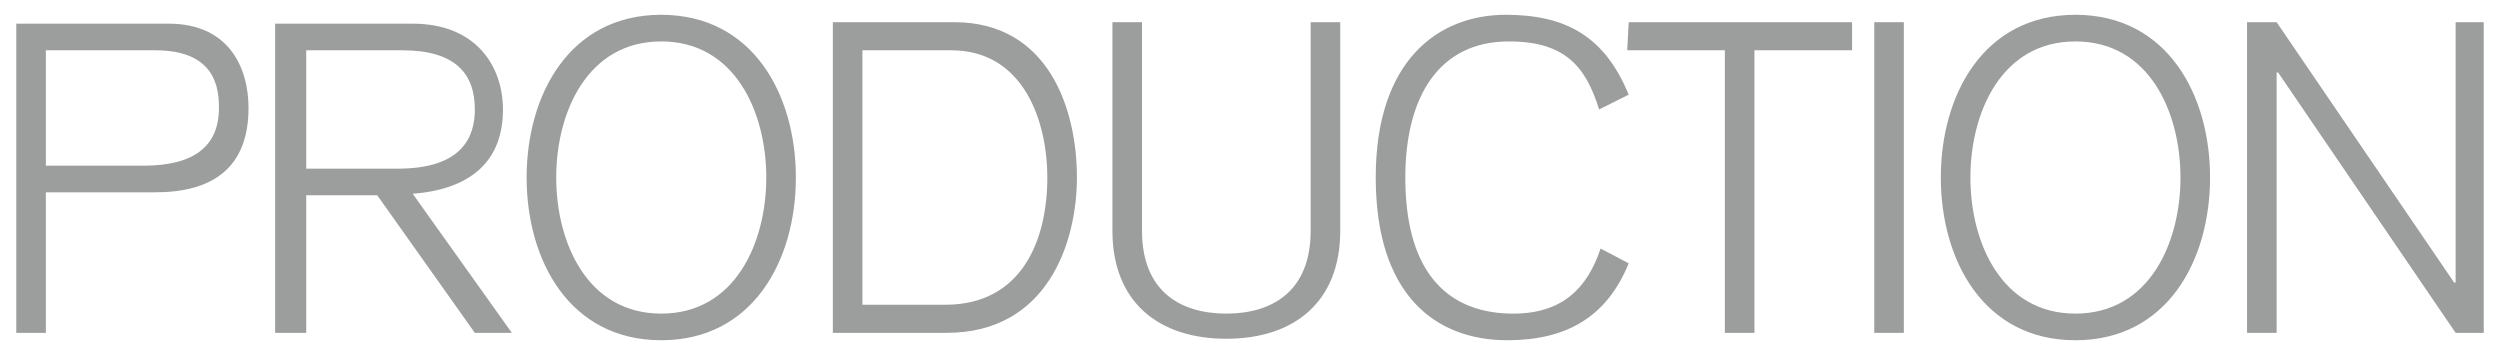 <?xml version="1.0" encoding="utf-8"?>
<!-- Generator: Adobe Illustrator 24.0.0, SVG Export Plug-In . SVG Version: 6.00 Build 0)  -->
<svg version="1.1" id="Ebene_1" xmlns="http://www.w3.org/2000/svg" xmlns:xlink="http://www.w3.org/1999/xlink" x="0px" y="0px"
	 viewBox="0 0 169 24" style="enable-background:new 0 0 169 24;" xml:space="preserve">
<style type="text/css">
	.st0{clip-path:url(#SVGID_2_);fill:#9C9D9D;}
</style>
<g>
	<g>
		<g>
			<defs>
				<rect id="SVGID_1_" x="1.1" y="1" width="166.8" height="22"/>
			</defs>
			<clipPath id="SVGID_2_">
				<use xlink:href="#SVGID_1_"  style="overflow:visible;"/>
			</clipPath>
			<path class="st0" d="M151.9,22.5h2V4.9h0.1l12,17.6h2v-21h-2v17.6h-0.1l-12-17.6h-2V22.5z M133.2,12c0-4.4,2.1-9.2,7.1-9.2
				s7.1,4.8,7.1,9.2s-2.1,9.2-7.1,9.2S133.2,16.4,133.2,12 M131.2,12c0,5.6,2.9,11,9.1,11c6.2,0,9.1-5.4,9.1-11s-2.9-11-9.1-11
				C134.1,1,131.2,6.4,131.2,12 M126.7,22.5h2v-21h-2V22.5z M110,3.4h6.6v19.1h2V3.4h6.6V1.5h-15.1L110,3.4L110,3.4z M110.1,6.4
				c-1.6-3.9-4.2-5.4-8.3-5.4C97.2,1,93,4.1,93,12s4,11,8.9,11c3.9,0,6.7-1.5,8.2-5.2l-1.9-1c-0.9,2.7-2.6,4.4-5.9,4.4
				c-4.2,0-7.3-2.5-7.3-9.2c0-5.5,2.3-9.2,7-9.2c3.8,0,5.2,1.7,6.1,4.6L110.1,6.4z M90.6,1.5h-2v14.1c0,4.1-2.6,5.6-5.7,5.6
				s-5.7-1.5-5.7-5.6V1.5h-2v14.1c0,4.8,3.1,7.3,7.7,7.3s7.7-2.5,7.7-7.3V1.5z M56.3,22.5H64c6.8,0,8.8-6.1,8.8-10.5
				c0-4.6-1.9-10.5-8.3-10.5h-8.2V22.5z M58.3,3.4h6c4.9,0,6.5,4.8,6.5,8.6c0,4.2-1.7,8.6-6.9,8.6h-5.6C58.3,20.6,58.3,3.4,58.3,3.4
				z M37.6,12c0-4.4,2.1-9.2,7.1-9.2s7.1,4.8,7.1,9.2s-2.1,9.2-7.1,9.2S37.6,16.4,37.6,12 M35.6,12c0,5.6,2.9,11,9.1,11
				s9.1-5.4,9.1-11S50.9,1,44.7,1S35.6,6.4,35.6,12 M18.7,22.5h2v-9.3h4.8l6.6,9.3h2.5l-6.7-9.4C31.7,12.8,34,11,34,7.4
				c0-2.9-1.8-5.8-6.1-5.8h-9.3v20.9H18.7z M20.7,3.4h6.5c3.6,0,4.9,1.6,4.9,4c0,1.9-0.9,4-5.2,4h-6.2V3.4z M3.1,3.4h7.4
				c4.1,0,4.3,2.6,4.3,3.9c0,2.6-1.7,3.9-5.1,3.9H3.1V3.4z M1.1,22.5h2V13h7.4c3.8,0,6.3-1.6,6.3-5.7c0-2.7-1.3-5.7-5.4-5.7H1.1
				V22.5z"/>
		</g>
	</g>
</g>
</svg>
